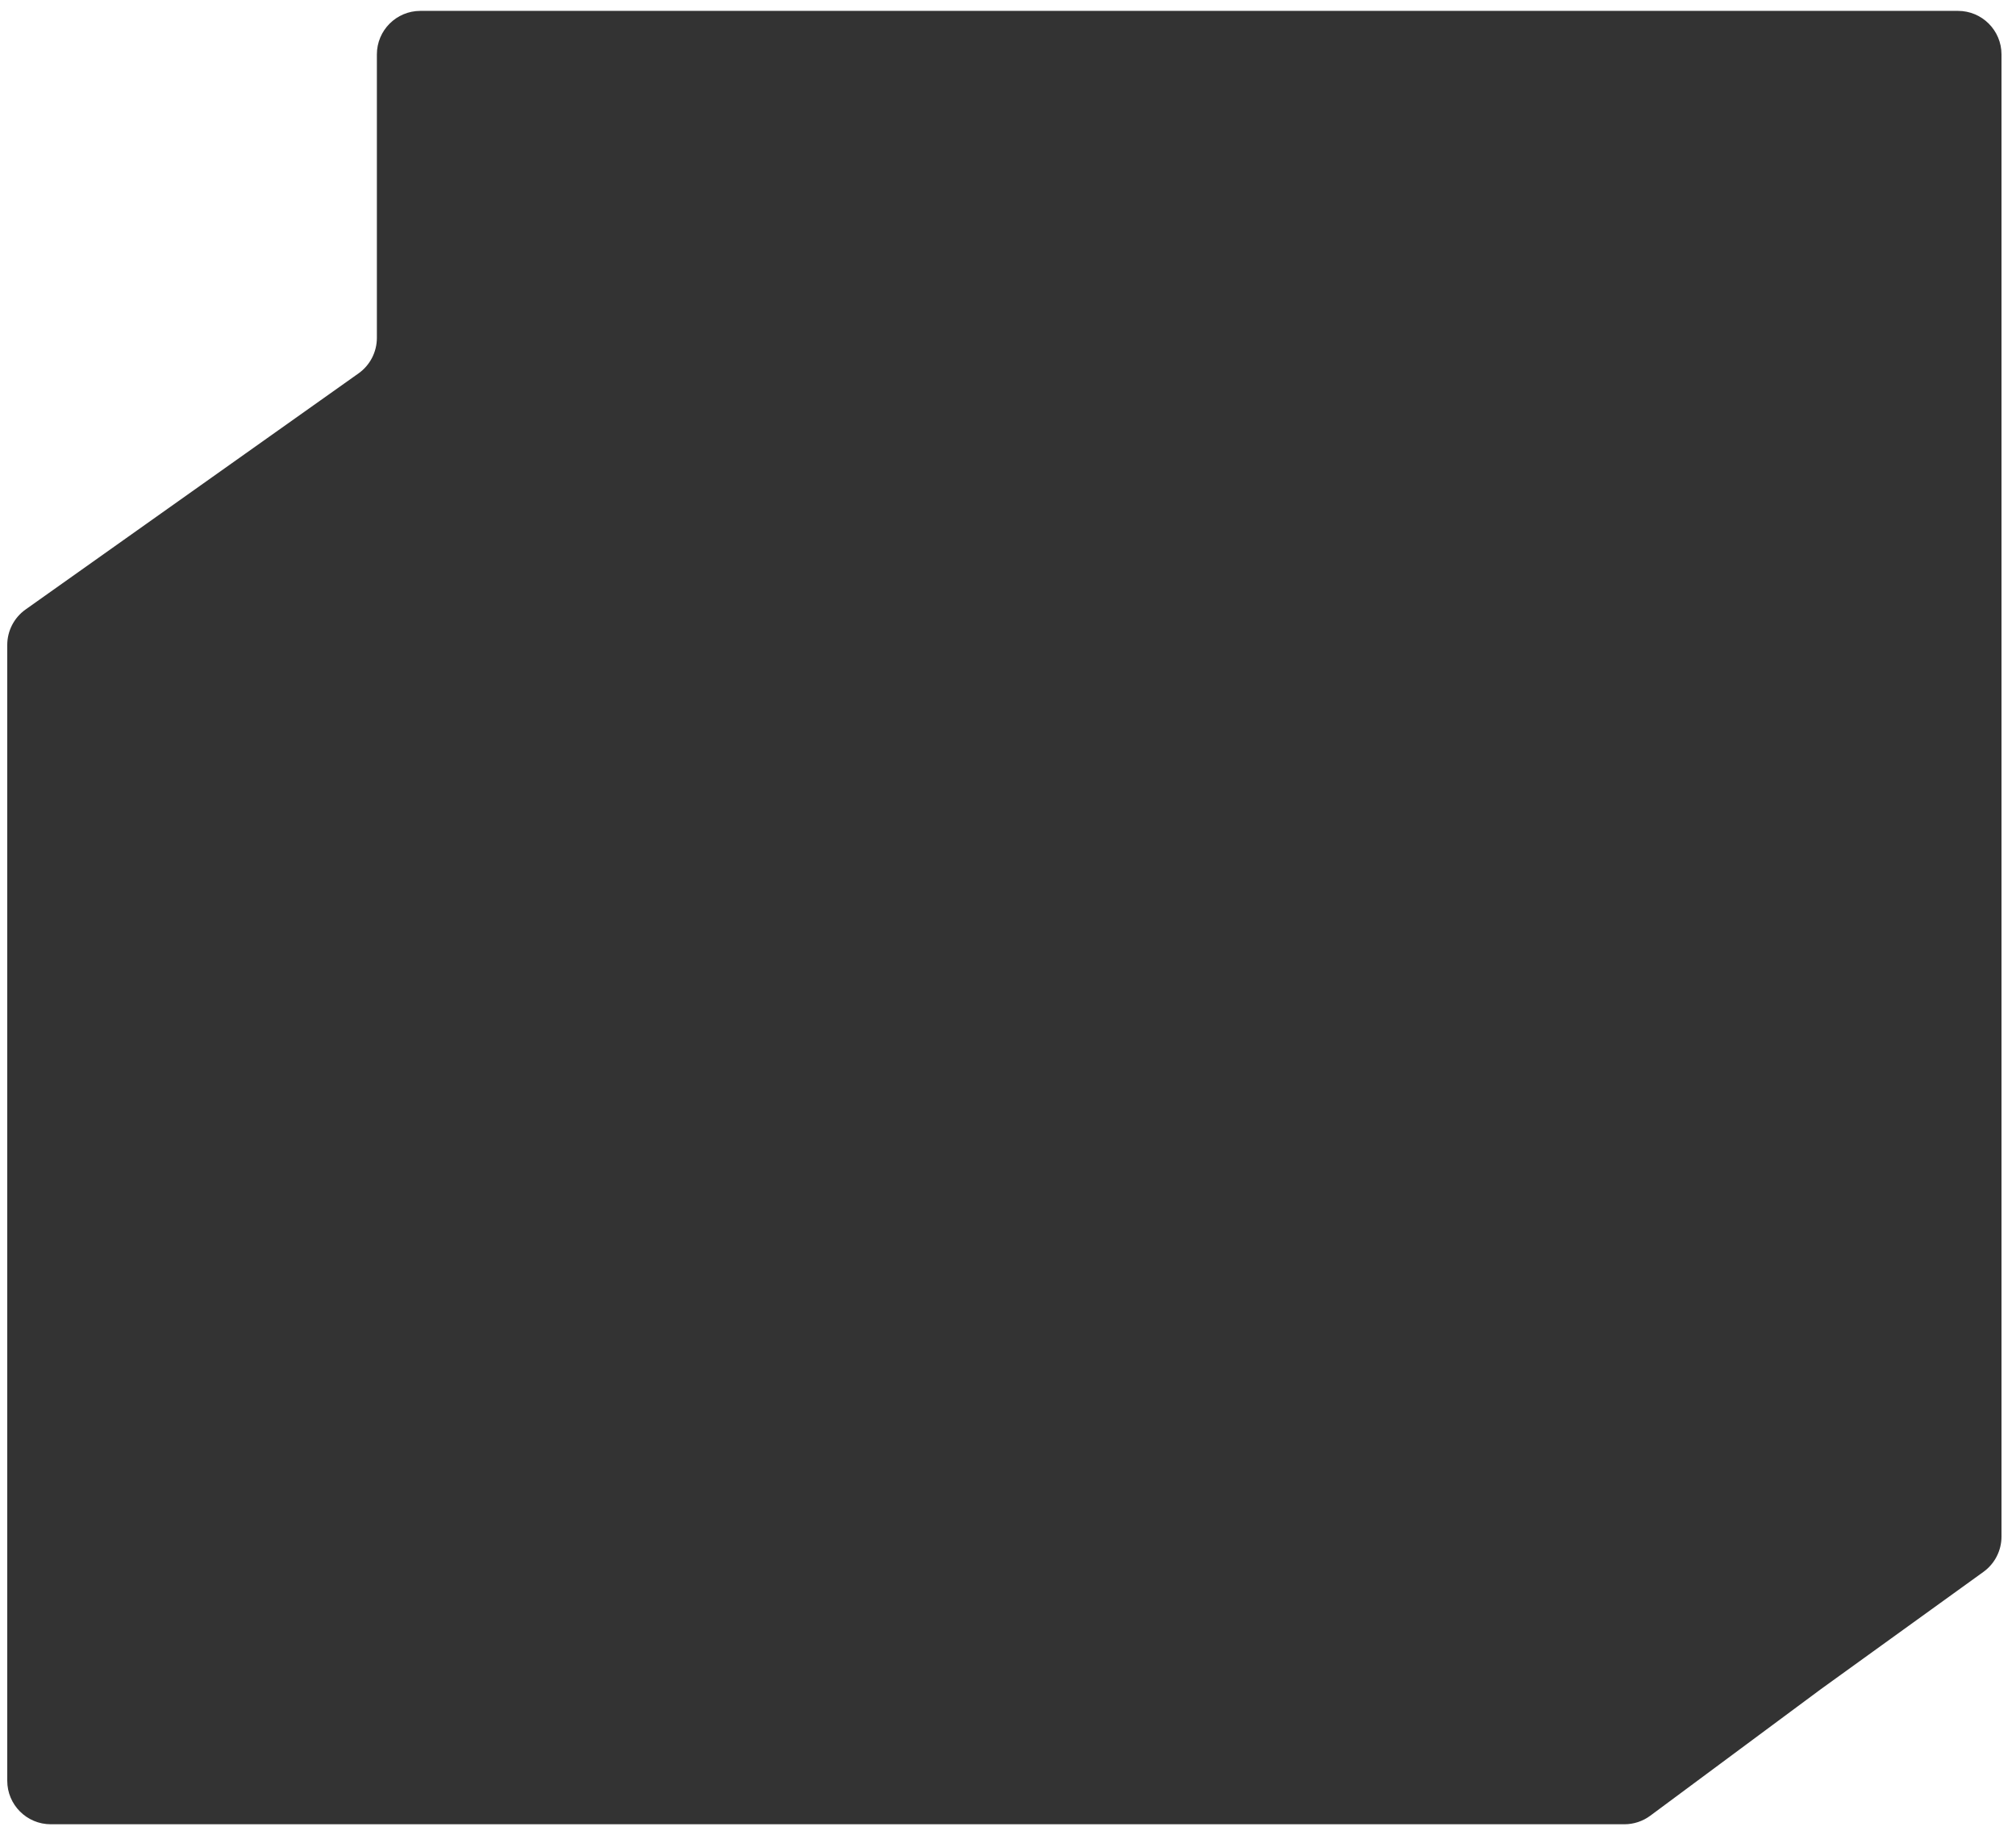 <svg width="556" height="506" viewBox="0 0 556 506" fill="none" xmlns="http://www.w3.org/2000/svg">
<rect x="0" y="0" width="556" height="506" fill="#333333" stroke="none"/>
<path fill-rule="evenodd" clip-rule="evenodd" d="M556 0H0V506H556V0ZM7.06 168.049C3.886 170.299 2 173.948 2 177.839V491C2 497.627 7.373 503 14 503H447.993C450.567 503 453.073 502.172 455.141 500.639L502.216 465.727L547.02 433.41C550.147 431.155 552 427.534 552 423.678V15C552 8.373 546.627 3 540 3H115.94C109.312 3 103.94 8.373 103.94 15V93.161C103.94 97.052 102.054 100.701 98.88 102.951L7.06 168.049Z" fill="white"/>
</svg>
